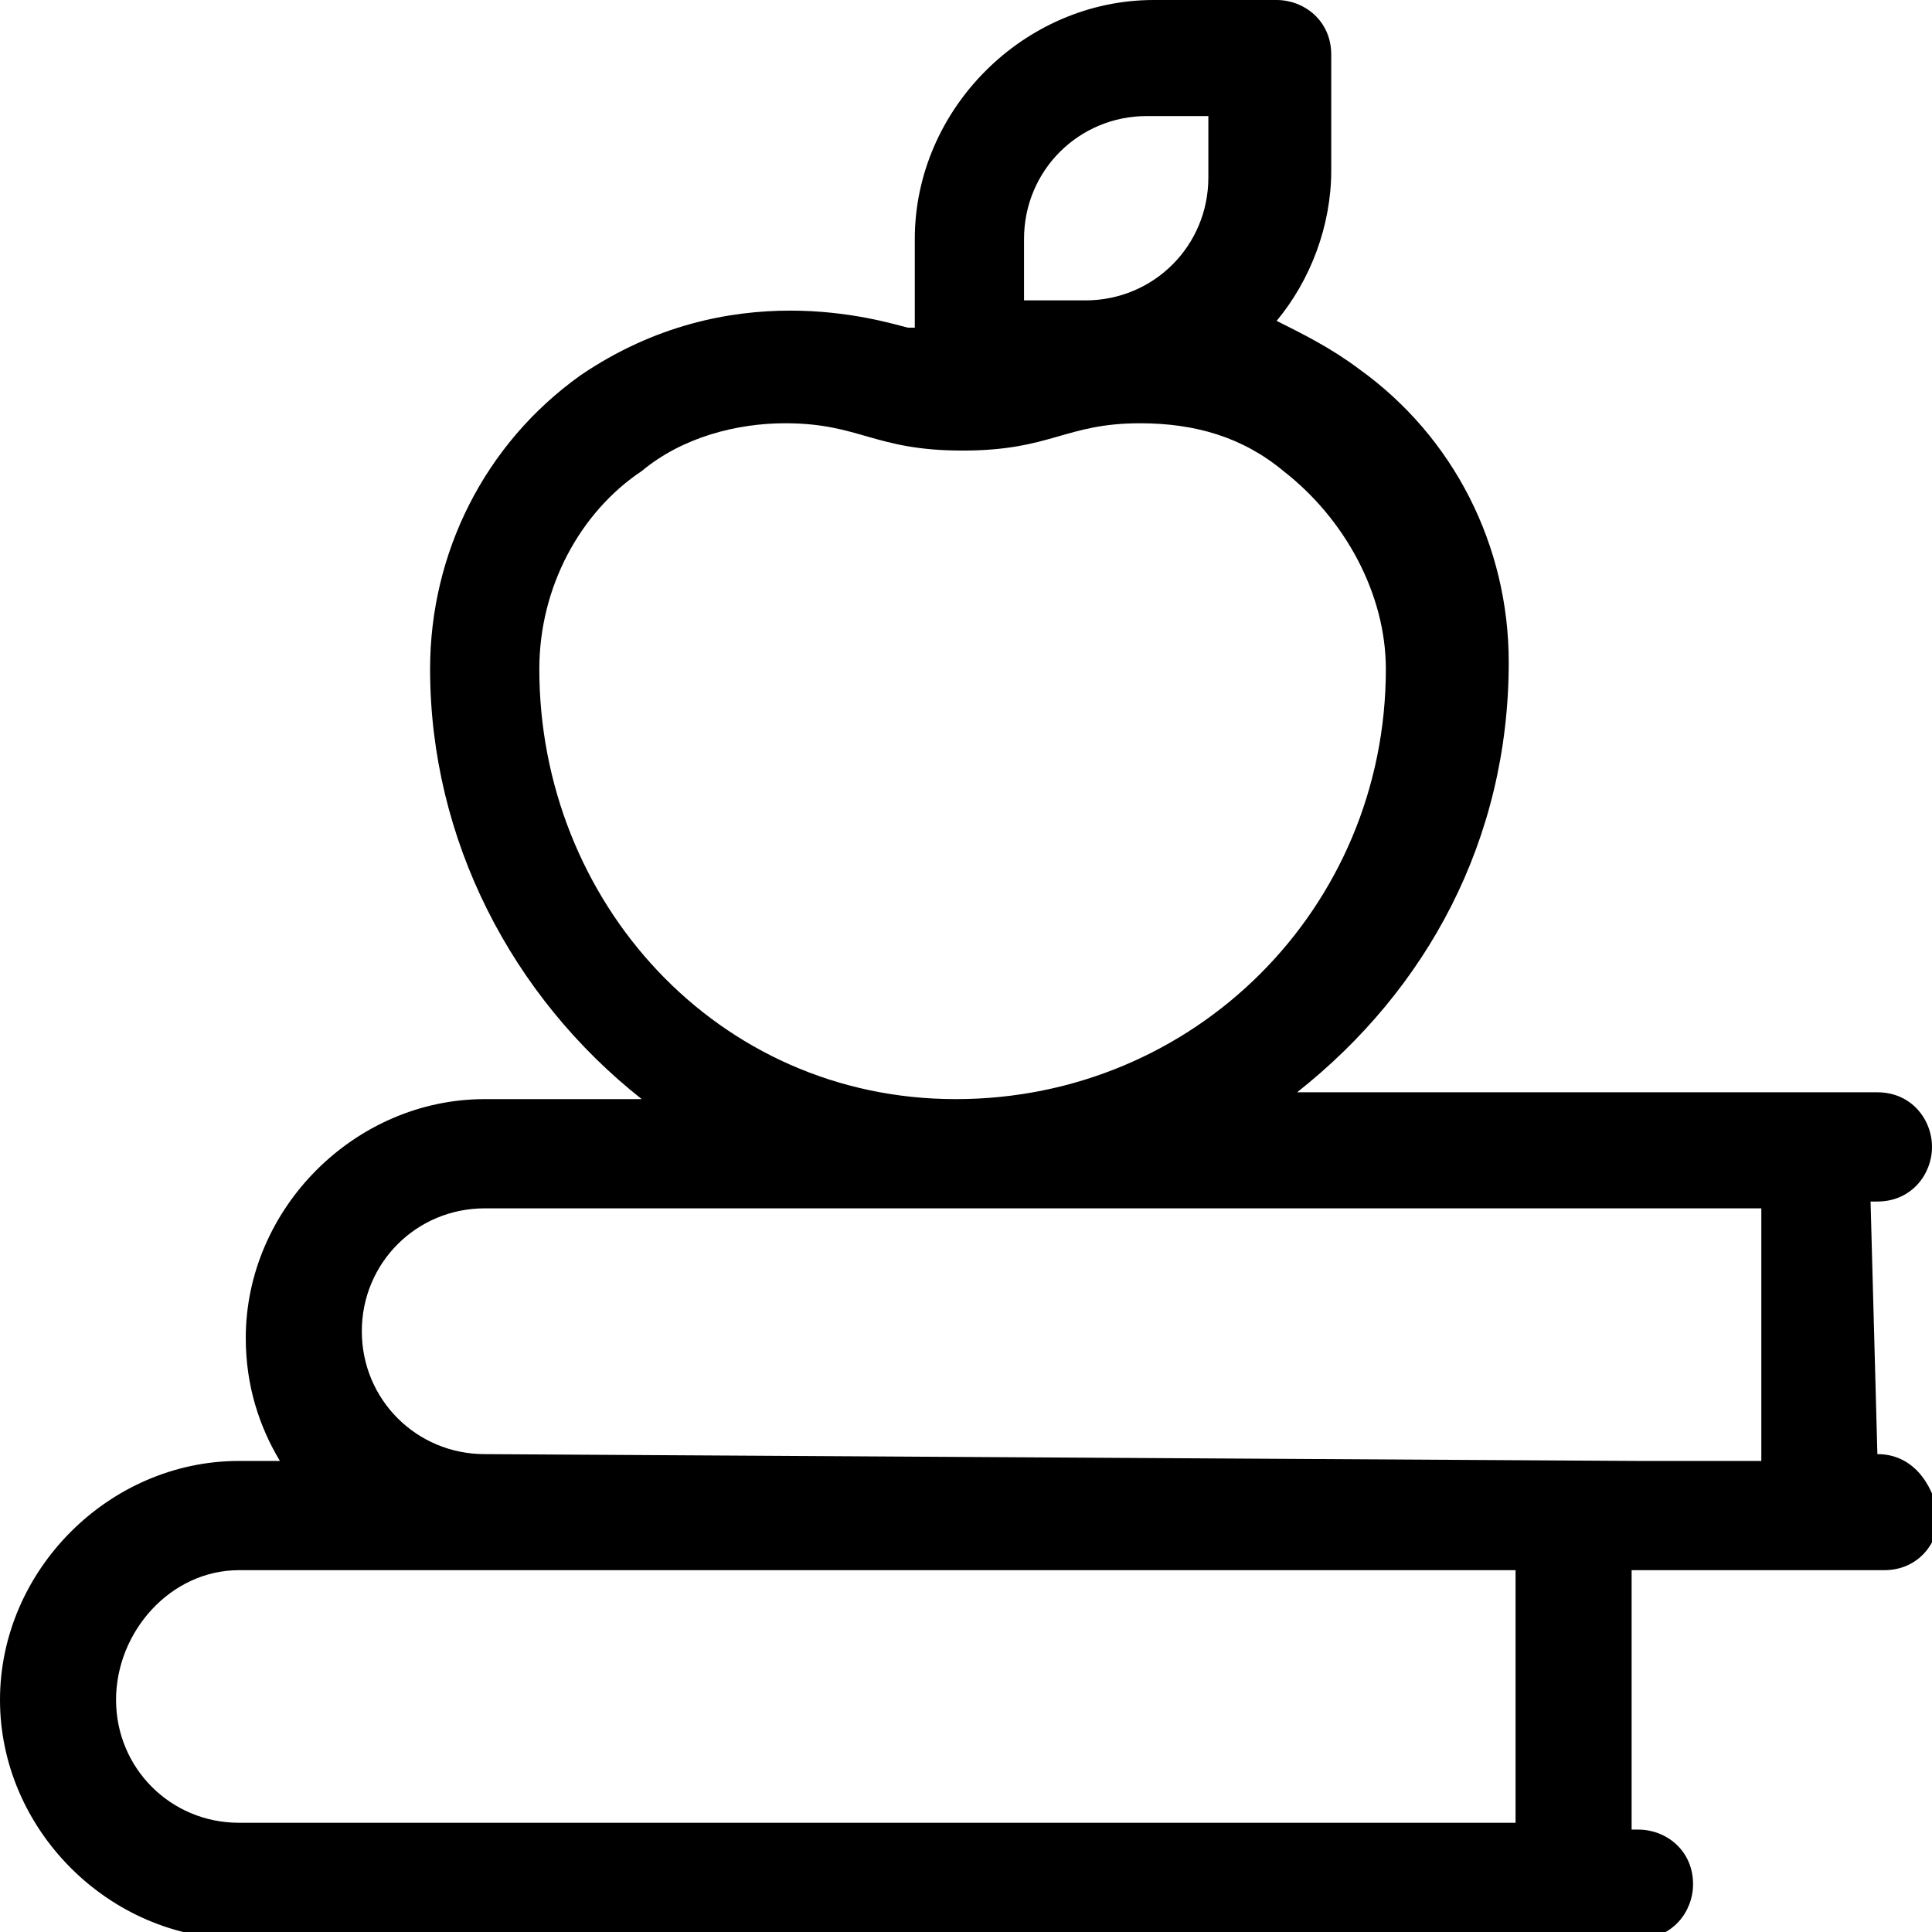 <svg xmlns="http://www.w3.org/2000/svg" viewBox="0 0 28.3 28.3"><path d="M27.5 21.3l-.1-3.7h.1c.5 0 .8-.4.8-.8s-.3-.8-.8-.8H19c1.9-1.5 3.1-3.7 3.1-6.3 0-1.7-.8-3.3-2.2-4.3-.4-.3-.8-.5-1.2-.7.5-.6.8-1.4.8-2.2V.8c0-.5-.4-.8-.8-.8h-1.8c-1.9 0-3.5 1.6-3.5 3.5v1.3h-.1c-.4-.1-2.6-.8-4.8.7-1.4 1-2.2 2.6-2.2 4.3 0 2.5 1.2 4.8 3.1 6.3H7.1c-1.9 0-3.5 1.6-3.5 3.5 0 .7.2 1.3.5 1.8h-.6C1.6 21.4 0 23 0 24.9s1.6 3.5 3.5 3.5H24c.5 0 .8-.4.8-.8 0-.5-.4-.8-.8-.8h-.1V23h3.7c.5 0 .8-.4.8-.8-.1-.5-.4-.9-.9-.9zM15 3.5c0-1 .8-1.8 1.8-1.8h.9v.9c0 1-.8 1.8-1.8 1.8H15v-.9zM7.9 9.8c0-1.2.6-2.3 1.5-2.9.6-.5 1.4-.7 2.1-.7 1.1 0 1.3.4 2.6.4s1.5-.4 2.6-.4c.8 0 1.5.2 2.1.7.9.7 1.5 1.8 1.5 2.9 0 3.5-2.8 6.3-6.3 6.3s-6.1-2.9-6.1-6.3zm14.3 16.9H3.5c-1 0-1.8-.8-1.8-1.8S2.5 23 3.5 23h18.7v3.7zM7.1 21.3c-1 0-1.8-.8-1.8-1.8s.8-1.8 1.8-1.8h18.7v3.7H24l-16.9-.1z"/></svg>